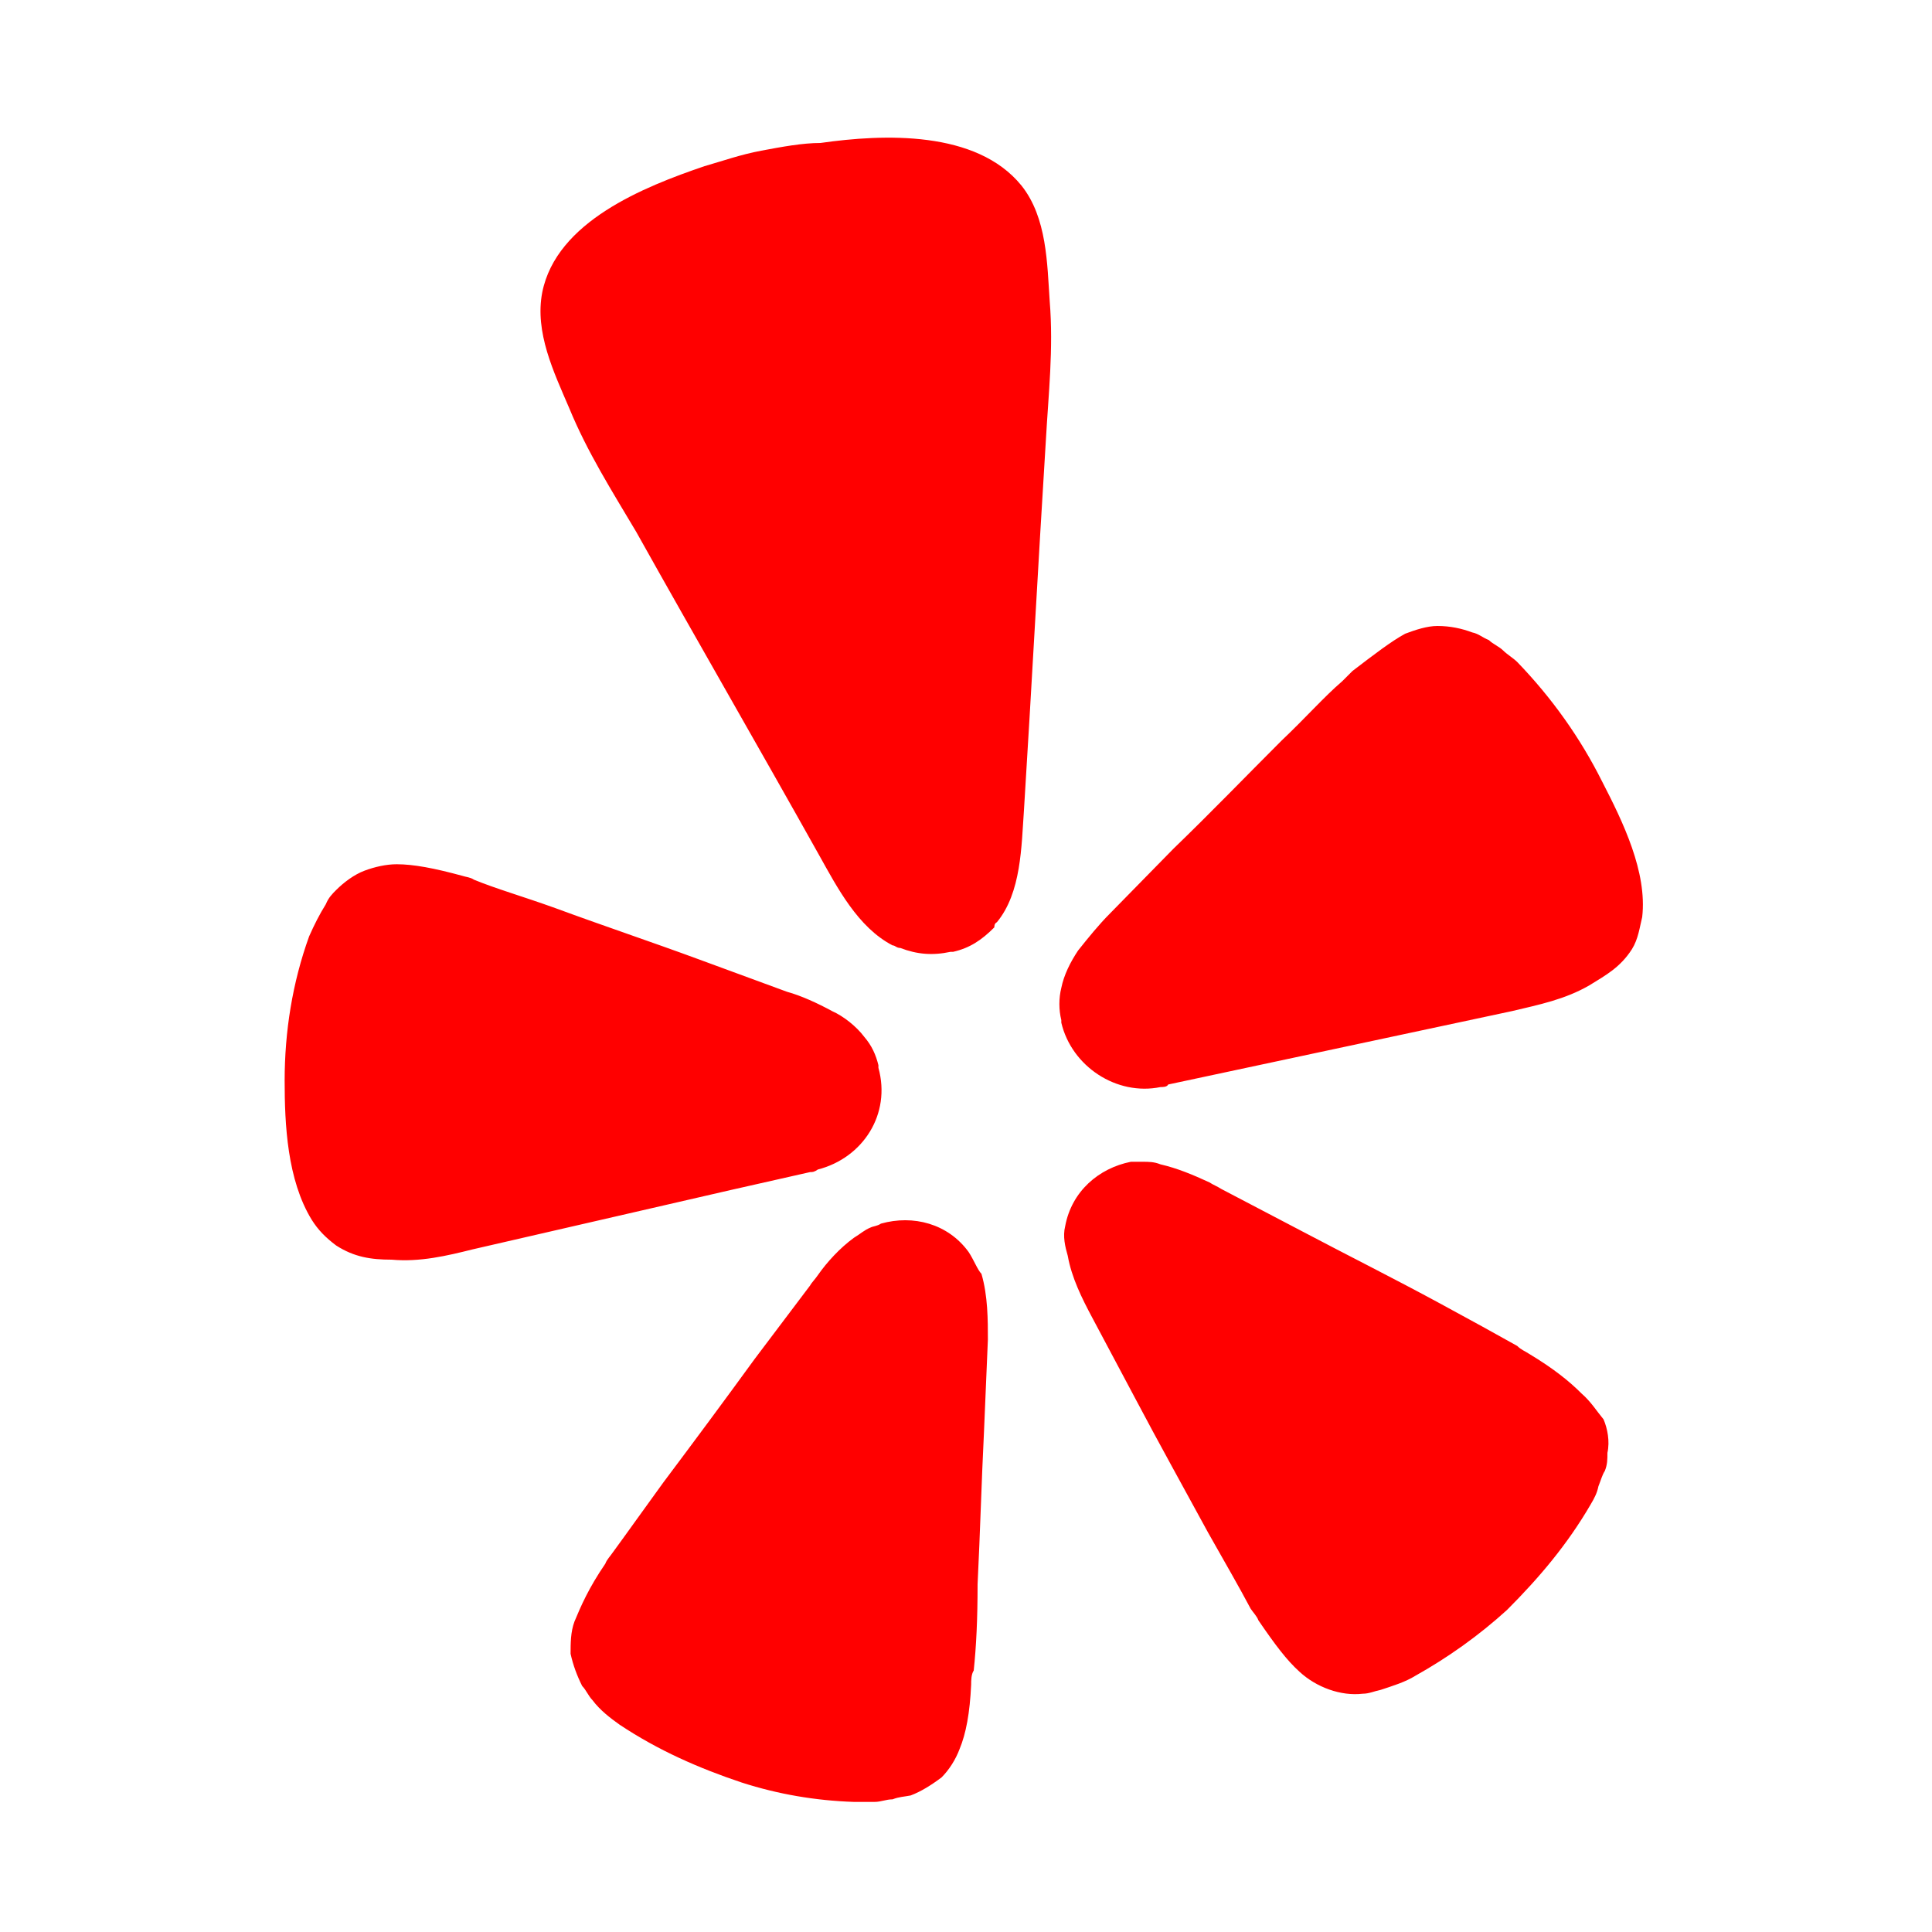 <?xml version="1.0" encoding="utf-8"?>
<!-- Generator: Adobe Illustrator 27.5.0, SVG Export Plug-In . SVG Version: 6.00 Build 0)  -->
<svg version="1.1" xmlns="http://www.w3.org/2000/svg" xmlns:xlink="http://www.w3.org/1999/xlink" x="0px" y="0px"
	 viewBox="0 0 150 150" style="enable-background:new 0 0 150 150;" xml:space="preserve">
<style type="text/css">
	.st0{display:none;}
	.st1{display:inline;}
	.st2{fill:#2285FA;}
	.st3{fill:#00A948;}
	.st4{fill:#FFB700;}
	.st5{fill:#FD2B25;}
	.st6{display:inline;fill:#117FF6;}
	.st7{display:inline;fill-rule:evenodd;clip-rule:evenodd;fill:#007E98;}
	.st8{display:inline;fill-rule:evenodd;clip-rule:evenodd;fill:#006898;}
	.st9{fill:#FF0000;}
</style>
<g id="google" class="st0">
	<g class="st1">
		<path class="st2" d="M137.6,76.5c0-5.3-0.4-9-1.3-13.1h-60v23.7h35.2c-0.7,5.9-4.5,14.7-13.1,20.7l-0.1,0.8l19,14.7l1.3,0.1
			C130.7,112.3,137.6,95.9,137.6,76.5"/>
		<path class="st3" d="M76.3,138.8c17.2,0,31.8-5.7,42.2-15.5l-20.1-15.6c-5.4,3.8-12.6,6.3-22.1,6.3c-16.8,0-31.2-11.2-36.3-26.6
			l-0.8,0.1L19.5,103l-0.3,0.7C29.7,124.5,51.4,138.8,76.3,138.8"/>
		<path class="st4" d="M40,87.7c-1.3-3.9-2.1-8.3-2.1-12.6c0-4.4,0.8-8.7,2-12.6v-0.9l-20-15.5l-0.7,0.3C14.9,55,12.4,64.8,12.4,75
			s2.5,20,6.8,28.7L40,87.7z"/>
		<path class="st5" d="M76.3,35.9c12,0,20.1,5.2,24.7,9.5l18-17.6C108,17.5,93.5,11.2,76.3,11.2c-25,0-46.6,14.3-57.1,35.2
			l20.7,16.1C45.1,47,59.5,35.9,76.3,35.9"/>
	</g>
</g>
<g id="facebook" class="st0">
	<path class="st6" d="M140.1,75.4c0-36-29.2-65-65-65c-35.9,0-65.1,29.2-65.1,65c0,32.5,23.8,59.4,54.9,64.3V94.2H48.3V75.4h16.6V61
		c0-16.3,9.7-25.3,24.5-25.3c7.1,0,14.5,1.3,14.5,1.3v16h-8.2c-8.1,0-10.6,5-10.6,10.2v12.2h18.1l-2.9,18.8H85.2v45.5
		C116.2,134.8,140.1,107.9,140.1,75.4"/>
</g>
<g id="bbb" class="st0">
	<path class="st7" d="M61.7,49.9l-6.4,8.8c-3.2,4.4-2.2,12.2,2.2,15.3l11.8,8.6c2,1.4,2.2,2.9,1.3,4.4l1.7,1.3l6-8.3
		c3.7-5.1,3.4-12.1-2.1-16.1l-11.9-8.7c-1.4-1.1-1.5-2.5-0.8-4.1L61.7,49.9z"/>
	<path class="st7" d="M71.9,11.1L62,24.8c-4.6,6.4-3,17.4,3.4,22l16.3,11.9c3.3,2.4,3.8,8.6,1.3,11.7l1.3,1.1l11.3-15.8
		c5-7.1,4.7-17.6-3.2-23.4L75.1,19.9c-2.4-1.7-3.7-4.8-1.6-7.7L71.9,11.1z"/>
	<polygon class="st7" points="45.8,97.1 59,97.1 61.3,105.1 82.8,105.1 85.1,97.1 98.3,97.1 96.6,91.3 47.6,91.3 	"/>
	<path class="st8" d="M113.7,137.9c0-0.1,0-0.2-0.1-0.3c0-0.1-0.1-0.2-0.2-0.3c-0.1-0.1-0.2-0.2-0.3-0.2c-0.1-0.1-0.3-0.1-0.5-0.2
		c-0.2-0.1-0.3-0.1-0.4-0.2c-0.1-0.1-0.2-0.1-0.3-0.2c-0.1-0.1-0.1-0.1-0.1-0.2v-0.2V136c0-0.1,0.1-0.1,0.1-0.2
		c0.1,0,0.1-0.1,0.2-0.1h0.3c0.2,0,0.3,0,0.5,0.1c0.1,0.1,0.3,0.1,0.4,0.2l0.2-0.3c-0.1-0.1-0.3-0.2-0.5-0.3
		c-0.2-0.1-0.4-0.1-0.6-0.1c-0.2,0-0.3,0-0.4,0.1c-0.1,0-0.2,0.1-0.3,0.2c-0.1,0.1-0.2,0.2-0.2,0.3s-0.1,0.2-0.1,0.4
		c0,0.1,0,0.2,0.1,0.3c0,0.1,0.1,0.2,0.2,0.3c0.1,0.1,0.2,0.1,0.3,0.2s0.3,0.1,0.5,0.2c0.2,0.1,0.3,0.1,0.4,0.2
		c0.1,0.1,0.2,0.1,0.3,0.2c0.1,0.1,0.1,0.1,0.1,0.2v0.2c0,0.2-0.1,0.3-0.2,0.4c-0.1,0.1-0.3,0.2-0.6,0.2c-0.2,0-0.3,0-0.5-0.1
		c-0.2-0.1-0.3-0.2-0.4-0.3l-0.3,0.3c0.1,0.1,0.3,0.2,0.5,0.3c0.2,0.1,0.4,0.1,0.7,0.1c0.2,0,0.3,0,0.5-0.1c0.1,0,0.3-0.1,0.4-0.2
		c0.1-0.1,0.2-0.2,0.2-0.3C113.7,138.2,113.7,138,113.7,137.9"/>
	<path class="st8" d="M117.1,138.8v-3.3h-0.4l-0.8,1.9c0,0,0,0.1-0.1,0.2c0,0.1,0,0.1-0.1,0.2c0,0.1,0,0.1-0.1,0.2v0.1V138
		c0-0.1,0-0.1-0.1-0.2c0-0.1,0-0.1-0.1-0.2c0-0.1,0-0.1-0.1-0.2l-0.8-1.9h-0.4v3.3h0.4v-2.2v-0.4v0.1c0,0,0,0.1,0.1,0.1
		c0,0,0,0.1,0.1,0.2c0,0.1,0,0.1,0.1,0.1l0.9,2.1l0.9-2.1c0,0,0-0.1,0.1-0.1c0-0.1,0-0.1,0.1-0.2c0-0.1,0-0.1,0.1-0.1v-0.1v0.4v2.2
		H117.1z"/>
	<path class="st7" d="M57.1,129.8c-0.6-3.8-2.1-4.7-5.1-6.1c2.3-1.3,3.8-3.4,3.8-6.1c0-5.5-4.4-7.7-9.3-7.7H32.9v28.9h13.5
		C52,138.9,58.2,136.4,57.1,129.8 M39,115.5h7c4.4,0,4.5,6.2,0.3,6.2H39V115.5z M46.8,133.4h-7.9v-6.5h7.9
		C52.6,126.9,52.3,133.4,46.8,133.4"/>
	<path class="st7" d="M84.1,129.8c-0.6-3.8-2.1-4.7-5.1-6.1c2.3-1.3,3.8-3.4,3.8-6.1c0-5.5-4.4-7.7-9.3-7.7H59.8v28.9h13.5
		C78.9,138.9,85.1,136.4,84.1,129.8 M66,115.5h7c4.4,0,4.5,6.2,0.3,6.2H66V115.5z M73.8,133.4H66v-6.5h7.9
		C79.6,126.9,79.2,133.4,73.8,133.4"/>
	<path class="st7" d="M111.1,129.8c-0.6-3.8-2.1-4.7-5.1-6.1c2.3-1.3,3.8-3.4,3.8-6.1c0-5.5-4.4-7.7-9.3-7.7H86.7v28.9h13.5
		C106,138.9,112,136.4,111.1,129.8 M92.9,115.5h7c4.4,0,4.5,6.2,0.3,6.2h-7.3V115.5z M100.8,133.4h-7.9v-6.5h7.9
		C106.6,126.9,106.2,133.4,100.8,133.4"/>
</g>
<g id="yelp">
	<path class="st9" d="M56.7,92.4l6.2-1.4c0.2,0,0.3,0,0.6-0.2c3.5-0.9,5.7-4.3,4.7-7.9v-0.2c-0.2-0.8-0.5-1.5-1.1-2.2
		c-0.6-0.8-1.6-1.6-2.5-2c-1.1-0.6-2.4-1.2-3.5-1.5l-6.8-2.5c-3.8-1.4-7.4-2.6-11.2-4c-2.5-0.9-4.6-1.5-6.3-2.2
		c-0.3-0.2-0.6-0.2-0.9-0.3c-2.2-0.6-3.8-0.9-5.1-0.9c-0.8,0-1.7,0.2-2.5,0.5c-0.8,0.3-1.6,0.9-2.2,1.5c-0.3,0.3-0.6,0.6-0.8,1.1
		c-0.5,0.8-0.9,1.6-1.3,2.5c-1.3,3.6-1.9,7.4-1.9,11.2c0,3.4,0.2,7.7,2.1,10.8c0.5,0.8,1.1,1.4,1.9,2c1.4,0.9,2.7,1.1,4.3,1.1
		c2.2,0.2,4.3-0.3,6.3-0.8L56.7,92.4z M124.4,60.7c-1.7-3.4-3.9-6.5-6.6-9.3c-0.3-0.3-0.8-0.6-1.1-0.9c-0.3-0.3-0.8-0.5-1.1-0.8
		c-0.5-0.2-0.8-0.5-1.3-0.6c-0.8-0.3-1.7-0.5-2.7-0.5c-0.8,0-1.7,0.3-2.5,0.6c-1.1,0.6-2.4,1.6-4.1,2.9c-0.2,0.2-0.5,0.5-0.8,0.8
		c-1.4,1.2-2.8,2.8-4.7,4.6c-2.8,2.8-5.5,5.6-8.4,8.4l-4.9,5c-0.9,0.9-1.7,1.9-2.5,2.9c-0.6,0.9-1.1,1.9-1.3,2.9
		c-0.2,0.8-0.2,1.7,0,2.5v0.2c0.8,3.4,4.3,5.7,7.7,5c0.2,0,0.5,0,0.6-0.2l26.7-5.7c2.1-0.5,4.1-0.9,6-2c1.3-0.8,2.4-1.4,3.3-2.8
		c0.5-0.8,0.6-1.7,0.8-2.5C127.9,67.7,126,63.8,124.4,60.7 M77.4,71.6c1.9-2.3,1.9-5.9,2.1-8.7c0.6-9.6,1.1-19.1,1.7-28.7
		c0.2-3.6,0.6-7.1,0.3-10.8c-0.2-2.9-0.2-6.5-2.2-9c-3.5-4.3-10.7-4-15.6-3.3c-1.4,0-3,0.3-4.6,0.6c-1.6,0.3-3,0.8-4.4,1.2
		c-4.7,1.6-11.5,4.3-12.6,9.8c-0.6,3.1,0.9,6.2,2.1,9c1.4,3.4,3.3,6.4,5.2,9.6c4.7,8.4,9.5,16.7,14.2,25.1c1.4,2.5,3,5.6,5.7,7
		c0.2,0,0.3,0.2,0.6,0.2c1.3,0.5,2.5,0.6,3.9,0.3h0.2c1.3-0.3,2.2-0.9,3.2-1.9C77.2,71.9,77.2,71.7,77.4,71.6 M75.2,97.2
		c-1.6-2.2-4.3-2.9-6.8-2.2c-0.3,0.2-0.6,0.2-0.8,0.3c-0.5,0.2-0.8,0.5-1.3,0.8c-1.1,0.8-2.1,1.9-2.8,2.9c-0.2,0.3-0.5,0.6-0.6,0.8
		l-4.3,5.7c-2.4,3.3-4.7,6.4-7.1,9.6c-1.6,2.2-2.8,3.9-3.9,5.4c-0.2,0.3-0.5,0.6-0.6,0.9c-1.3,1.9-1.9,3.3-2.4,4.5
		c-0.3,0.8-0.3,1.7-0.3,2.5c0.2,0.9,0.5,1.7,0.9,2.5c0.3,0.3,0.5,0.8,0.8,1.1c0.6,0.8,1.4,1.4,2.1,1.9c3,2,6.2,3.4,9.5,4.5
		c2.8,0.9,5.7,1.4,8.7,1.5h1.6c0.5,0,0.9-0.2,1.4-0.2c0.5-0.2,0.9-0.2,1.4-0.3c0.8-0.3,1.6-0.8,2.4-1.4c0.6-0.6,1.1-1.4,1.4-2.2
		c0.5-1.2,0.8-2.8,0.9-5c0-0.3,0-0.8,0.2-1.1c0.2-1.9,0.3-4,0.3-6.7c0.2-4,0.3-7.9,0.5-11.9l0.3-7.1c0-1.5,0-3.4-0.5-5.1
		C75.9,98.6,75.6,97.8,75.2,97.2 M122.8,108.2c-0.9-0.9-2.1-1.9-4.1-3.1c-0.3-0.2-0.6-0.3-0.9-0.6c-1.6-0.9-3.6-2-6-3.3
		c-3.5-1.9-7.1-3.7-10.7-5.6l-6.3-3.3c-0.3-0.2-0.6-0.3-0.9-0.5c-1.3-0.6-2.5-1.1-3.8-1.4c-0.5-0.2-0.9-0.2-1.4-0.2h-0.9
		c-2.5,0.5-4.6,2.3-5.1,5c-0.2,0.8,0,1.6,0.2,2.3c0.3,1.7,1.1,3.3,1.9,4.8l3.3,6.2c1.9,3.6,3.8,7,5.7,10.5c1.3,2.3,2.4,4.2,3.3,5.9
		c0.2,0.3,0.5,0.6,0.6,0.9c1.3,1.9,2.2,3.1,3.2,4c1.3,1.2,3.2,1.9,4.9,1.7c0.5,0,0.9-0.2,1.4-0.3c0.9-0.3,1.9-0.6,2.7-1.1
		c2.5-1.4,4.9-3.1,7.1-5.1c2.5-2.5,4.7-5.1,6.5-8.2c0.3-0.5,0.5-0.9,0.6-1.4c0.2-0.5,0.3-0.9,0.5-1.2c0.2-0.5,0.2-0.9,0.2-1.4
		c0.2-0.9,0-1.9-0.3-2.6C124,109.6,123.5,108.8,122.8,108.2"/>
</g>
</svg>

